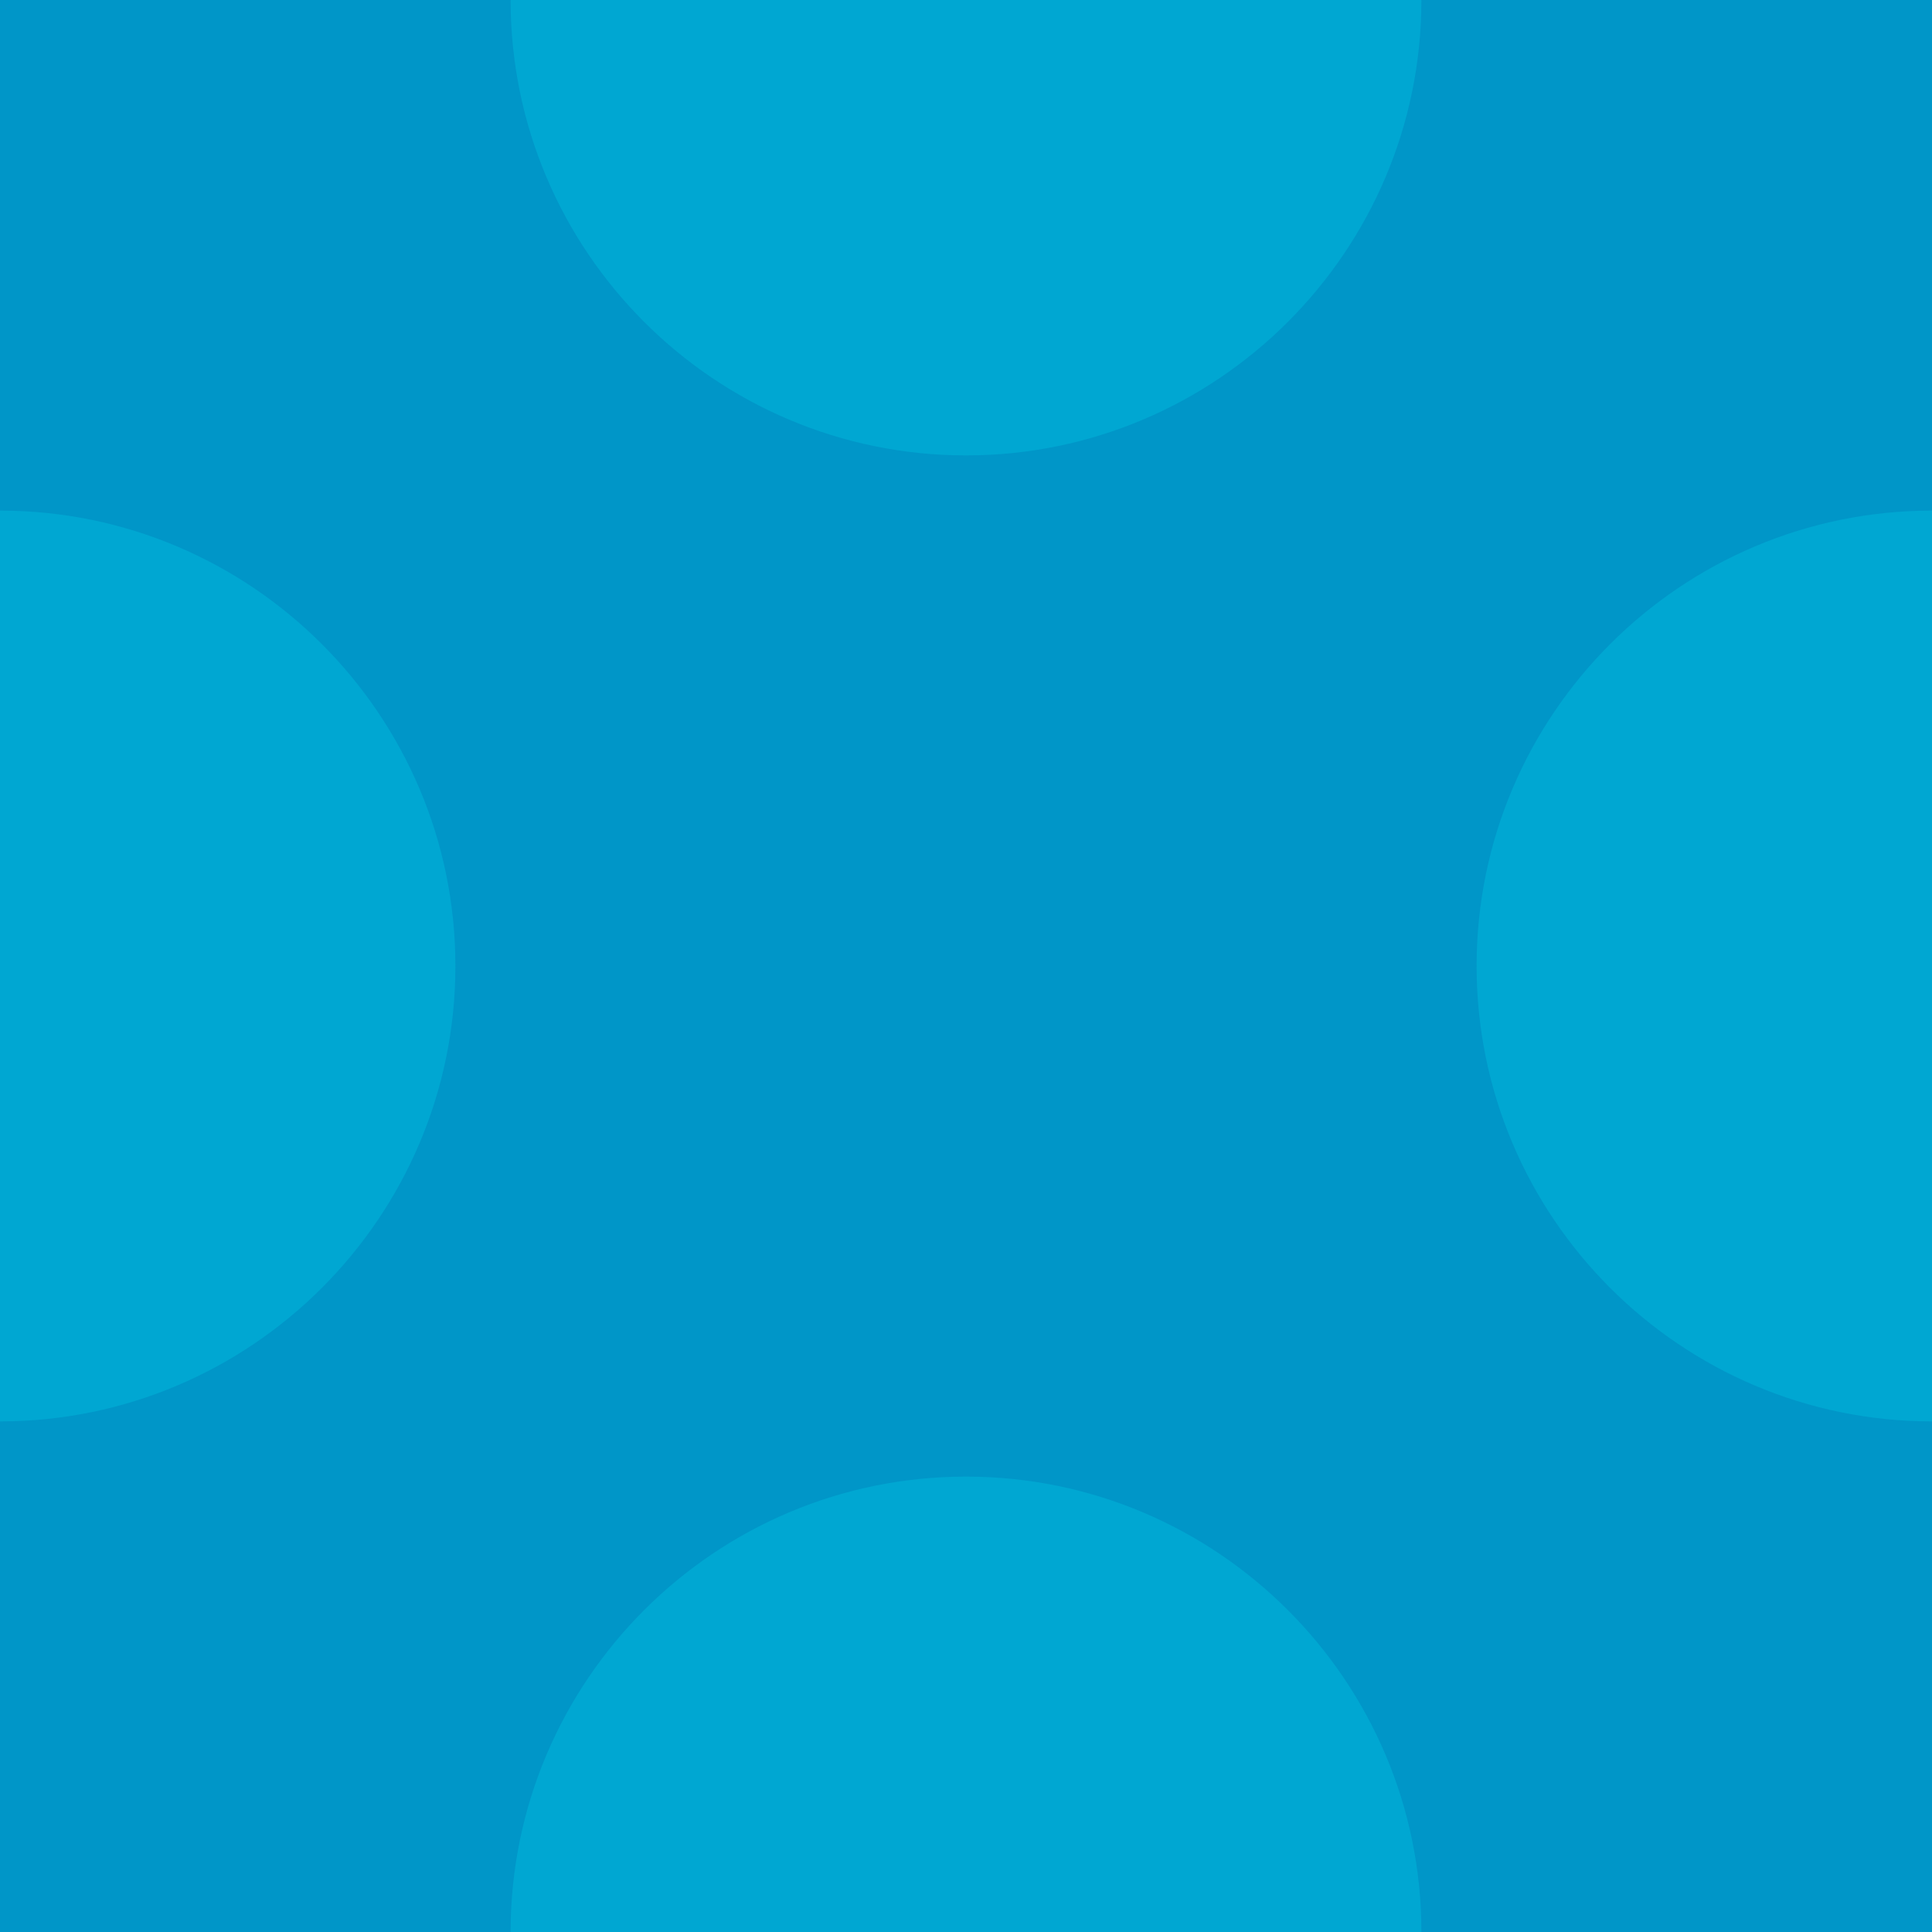 <?xml version="1.0" encoding="utf-8"?>
<!-- Generator: Adobe Illustrator 21.0.2, SVG Export Plug-In . SVG Version: 6.00 Build 0)  -->
<svg version="1.1" id="Ebene_1" xmlns="http://www.w3.org/2000/svg" xmlns:xlink="http://www.w3.org/1999/xlink" x="0px" y="0px"
	 viewBox="0 0 140 140" style="enable-background:new 0 0 140 140;" xml:space="preserve">
<style type="text/css">
	.st0{fill:#0096C8;}
	.st1{fill:#00A7D2;}
</style>
<rect class="st0" width="140" height="140"/>
<g>
	<path class="st1" d="M0,37c18.2,0,33,14.8,33,33s-14.8,33-33,33V37z"/>
	<path class="st1" d="M140,103c-18.2,0-33-14.8-33-33s14.8-33,33-33V103z"/>
	<path class="st1" d="M37,140c0-18.2,14.8-33,33-33s33,14.8,33,33H37z"/>
	<path class="st1" d="M103,0c0,18.2-14.8,33-33,33S37,18.2,37,0H103z"/>
</g>
</svg>

